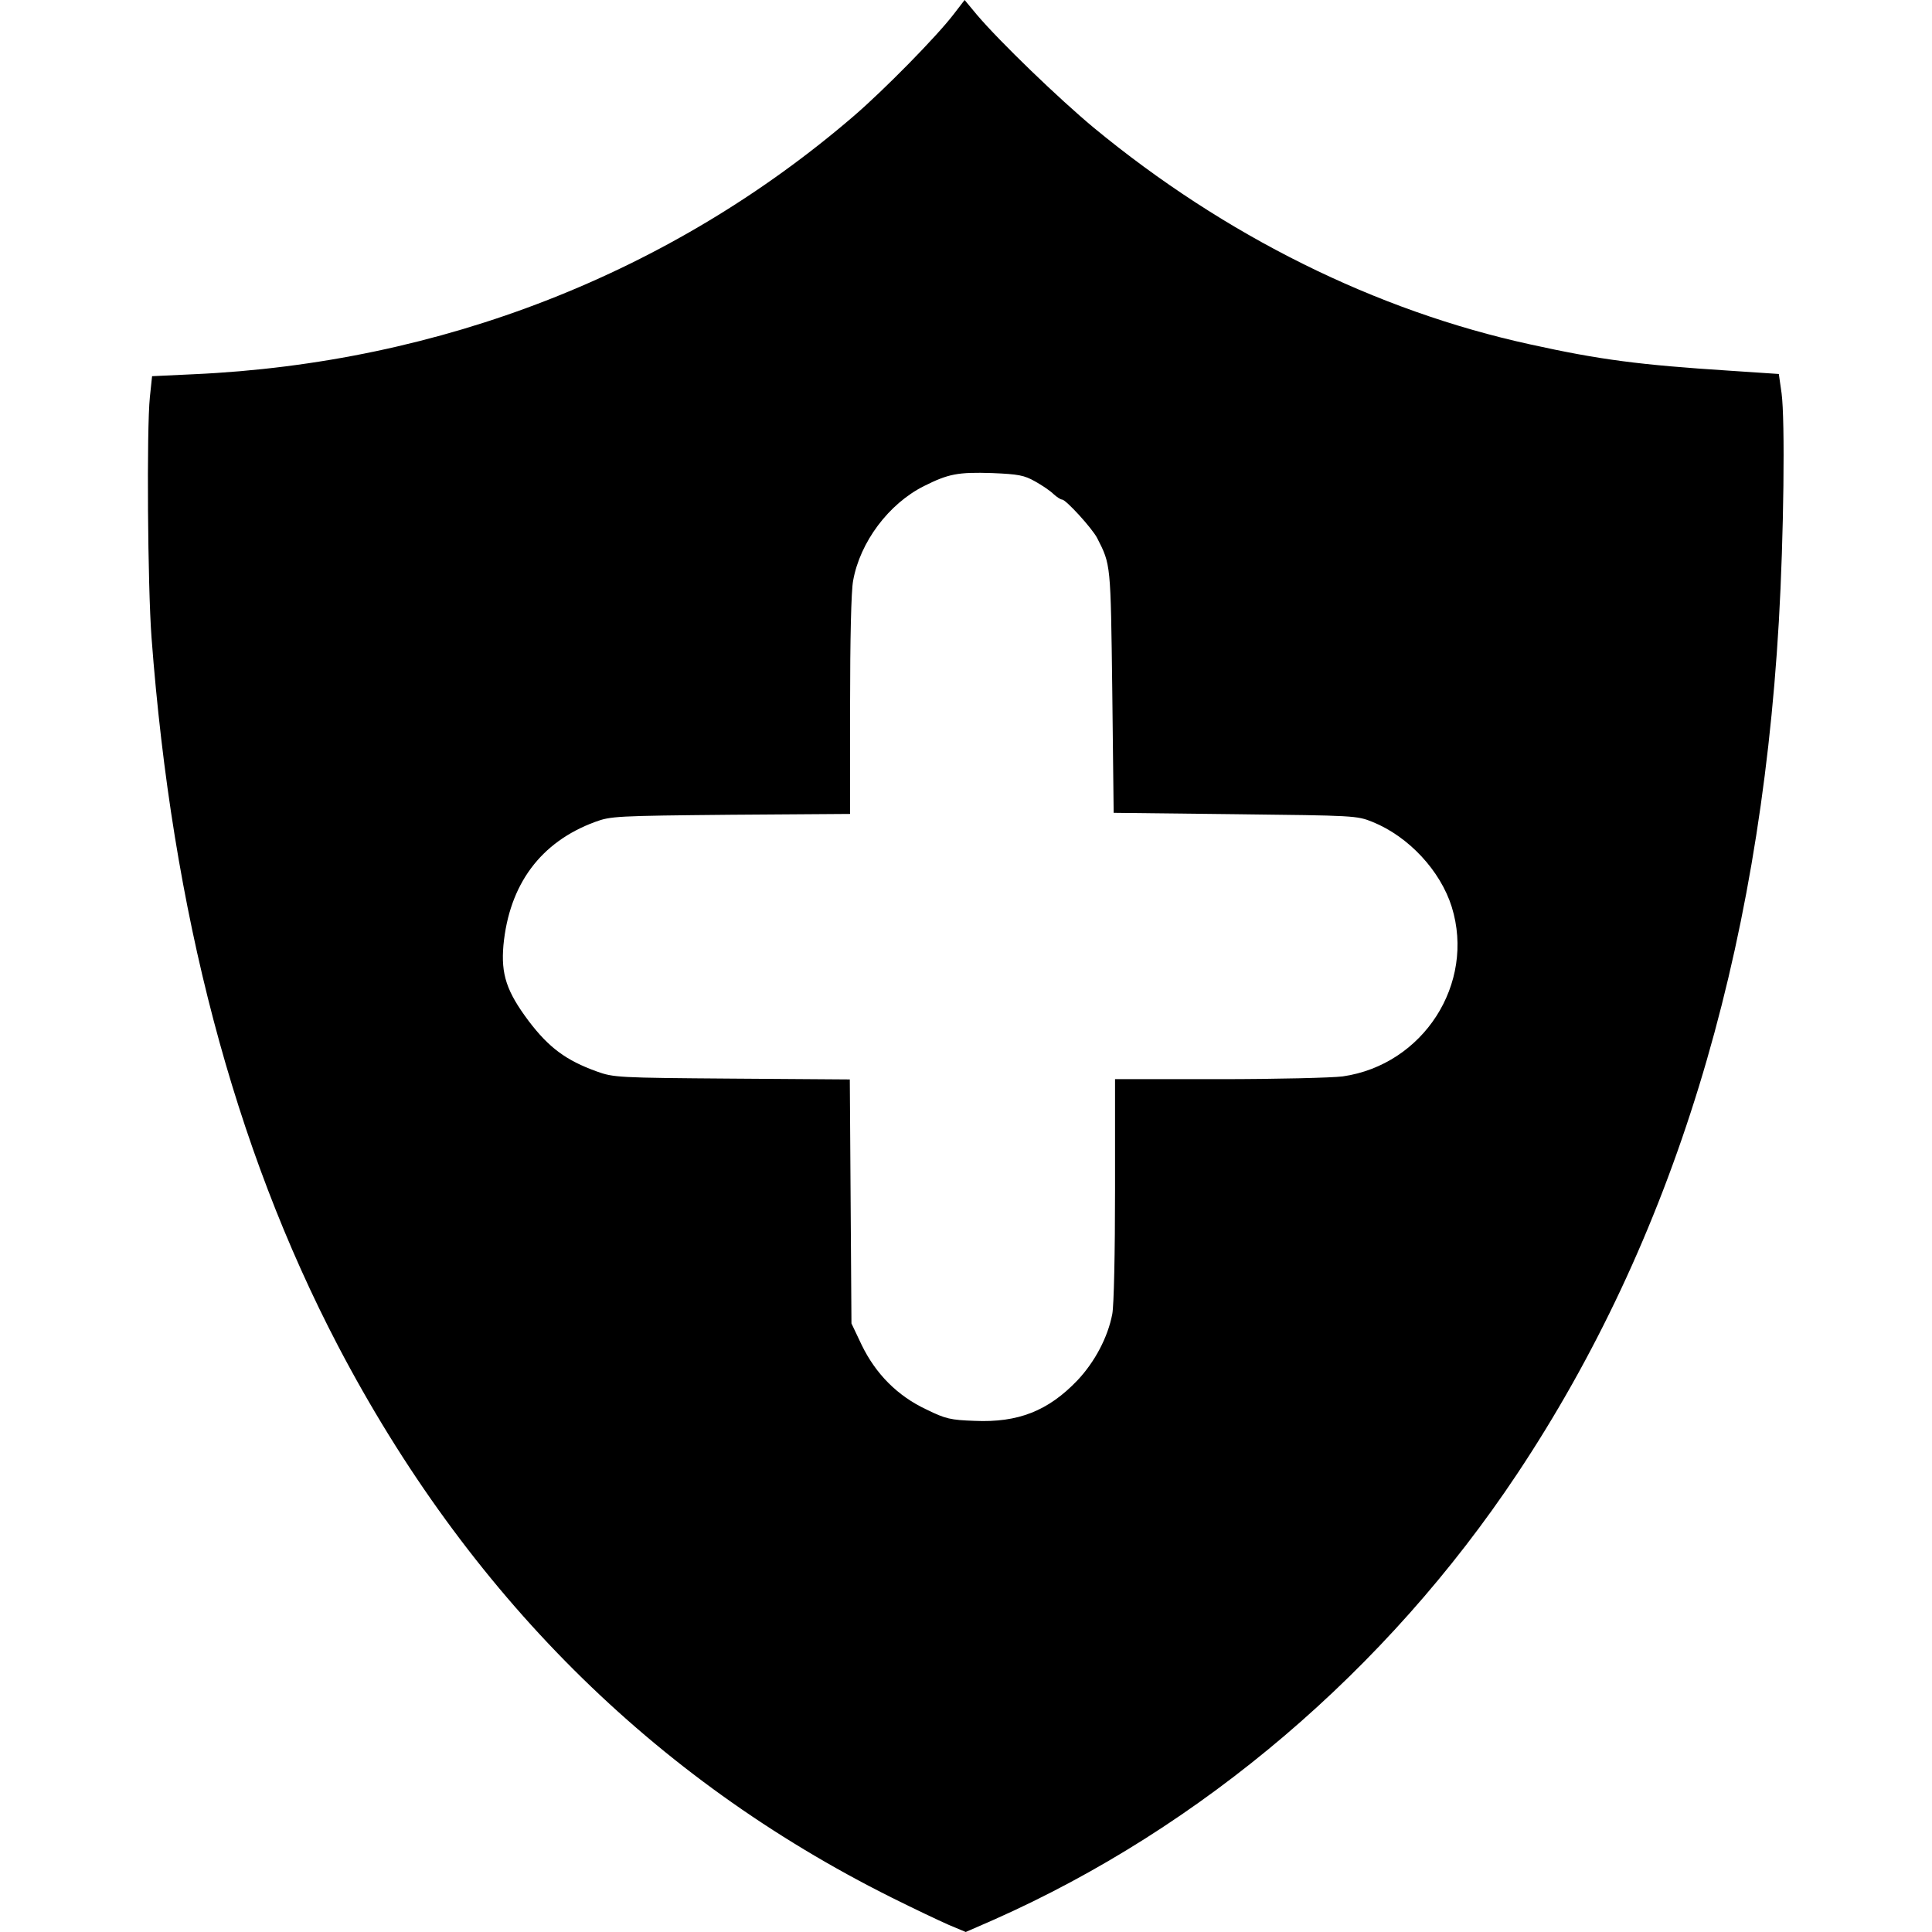 <?xml version="1.0" standalone="no"?>
<!DOCTYPE svg PUBLIC "-//W3C//DTD SVG 20010904//EN"
 "http://www.w3.org/TR/2001/REC-SVG-20010904/DTD/svg10.dtd">
<svg version="1.0" xmlns="http://www.w3.org/2000/svg"
 width="700pt" height="700pt" viewBox="0 0 700 700"
 preserveAspectRatio="xMidYMid meet">
<g transform="translate(0,700) scale(0.1,-0.1)"
fill="#000000" stroke="none">
<path d="M3455 6948 c-63 -82 -251 -273 -360 -367 -662 -570 -1497 -897 -2395
-937 l-149 -7 -8 -76 c-12 -116 -8 -685 6 -871 75 -996 299 -1845 675 -2565
470 -898 1141 -1568 2006 -2000 80 -40 173 -84 207 -99 l62 -26 103 45 c752
334 1422 904 1895 1615 563 846 877 1868 948 3087 18 309 23 730 10 828 l-10
70 -180 12 c-324 21 -466 39 -720 95 -560 122 -1107 393 -1583 786 -126 105
-338 309 -423 409 l-44 53 -40 -52z m295 -1692 c25 -14 55 -34 67 -46 12 -11
26 -20 31 -20 14 0 108 -103 127 -139 50 -98 49 -90 55 -556 l5 -440 440 -5
c433 -5 441 -5 498 -28 131 -53 246 -177 287 -308 86 -278 -103 -572 -395
-614 -38 -5 -240 -10 -447 -10 l-378 0 0 -399 c0 -229 -4 -421 -10 -452 -16
-84 -63 -173 -126 -240 -106 -111 -215 -154 -373 -147 -86 3 -105 7 -174 41
-105 49 -184 129 -235 234 l-37 78 -3 442 -3 442 -427 3 c-414 3 -429 4 -490
26 -111 40 -173 86 -246 182 -81 108 -101 170 -92 275 21 220 134 374 332 447
57 21 76 22 492 26 l432 3 0 393 c0 239 4 416 11 452 25 140 129 279 257 343
88 44 122 51 247 47 95 -4 116 -8 155 -30z"/>
</g>
</svg>
